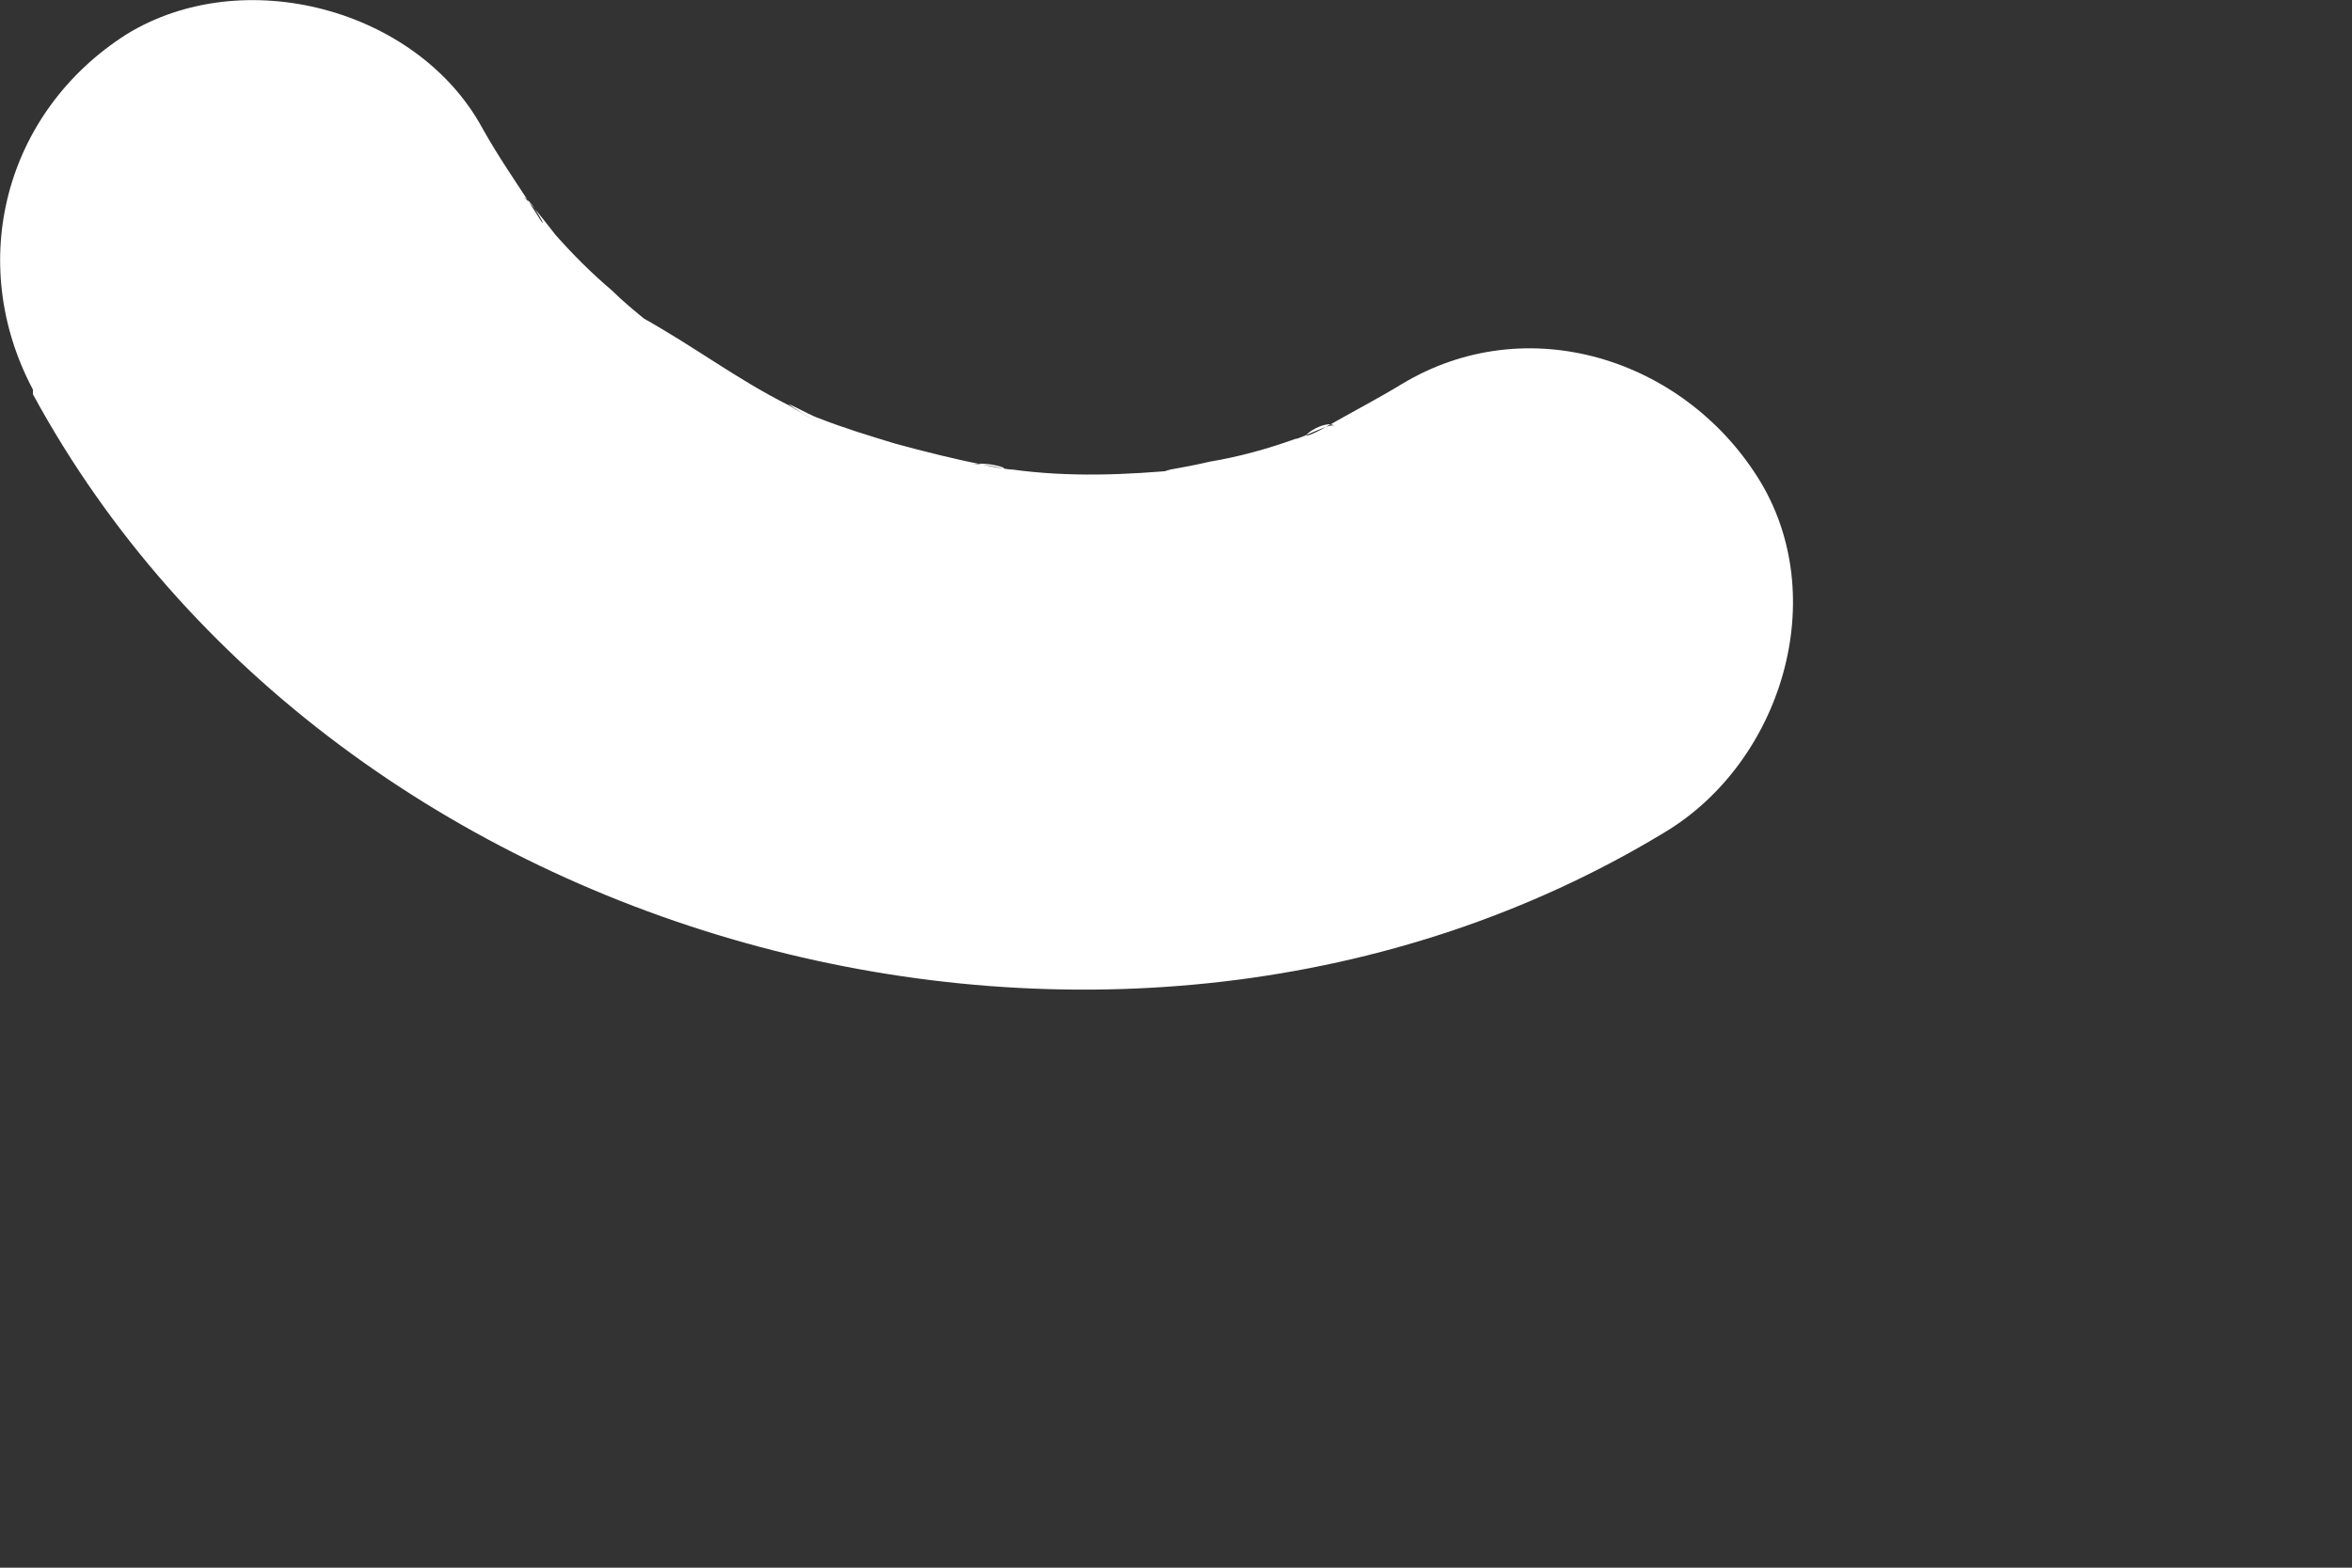 <?xml version="1.0" encoding="utf-8"?>
<svg xmlns="http://www.w3.org/2000/svg" fill="none" height="100%" overflow="visible" preserveAspectRatio="none" style="display: block;" viewBox="0 0 3 2" width="100%">
<rect x="0" y="0" width="3" height="2" fill="#333333" stroke="none"/>
<path d="M0.042 0.503C0.43 1.217 1.43 1.482 2.123 1.062C2.272 0.973 2.338 0.761 2.242 0.609C2.146 0.457 1.947 0.394 1.788 0.49C1.755 0.51 1.722 0.527 1.689 0.546C1.639 0.573 1.686 0.533 1.702 0.543C1.695 0.54 1.659 0.56 1.652 0.56C1.616 0.573 1.579 0.583 1.543 0.589C1.526 0.593 1.51 0.596 1.493 0.599C1.454 0.609 1.57 0.593 1.51 0.599C1.437 0.606 1.364 0.609 1.291 0.599C1.278 0.599 1.251 0.589 1.238 0.593C1.261 0.586 1.311 0.606 1.255 0.593C1.218 0.586 1.179 0.576 1.142 0.566C1.109 0.556 1.076 0.546 1.043 0.533C1.033 0.53 0.98 0.5 1.023 0.527C1.066 0.553 1.016 0.523 1.006 0.517C0.94 0.484 0.884 0.441 0.817 0.404C0.784 0.384 0.87 0.451 0.827 0.411C0.811 0.398 0.794 0.384 0.781 0.371C0.754 0.348 0.731 0.325 0.708 0.299C0.705 0.295 0.672 0.252 0.668 0.252C0.678 0.252 0.708 0.312 0.682 0.269C0.658 0.232 0.635 0.199 0.615 0.163C0.532 0.011 0.31 -0.048 0.161 0.044C0.006 0.143 -0.044 0.335 0.042 0.497V0.503Z" fill="white" id="Vector"/>
</svg>